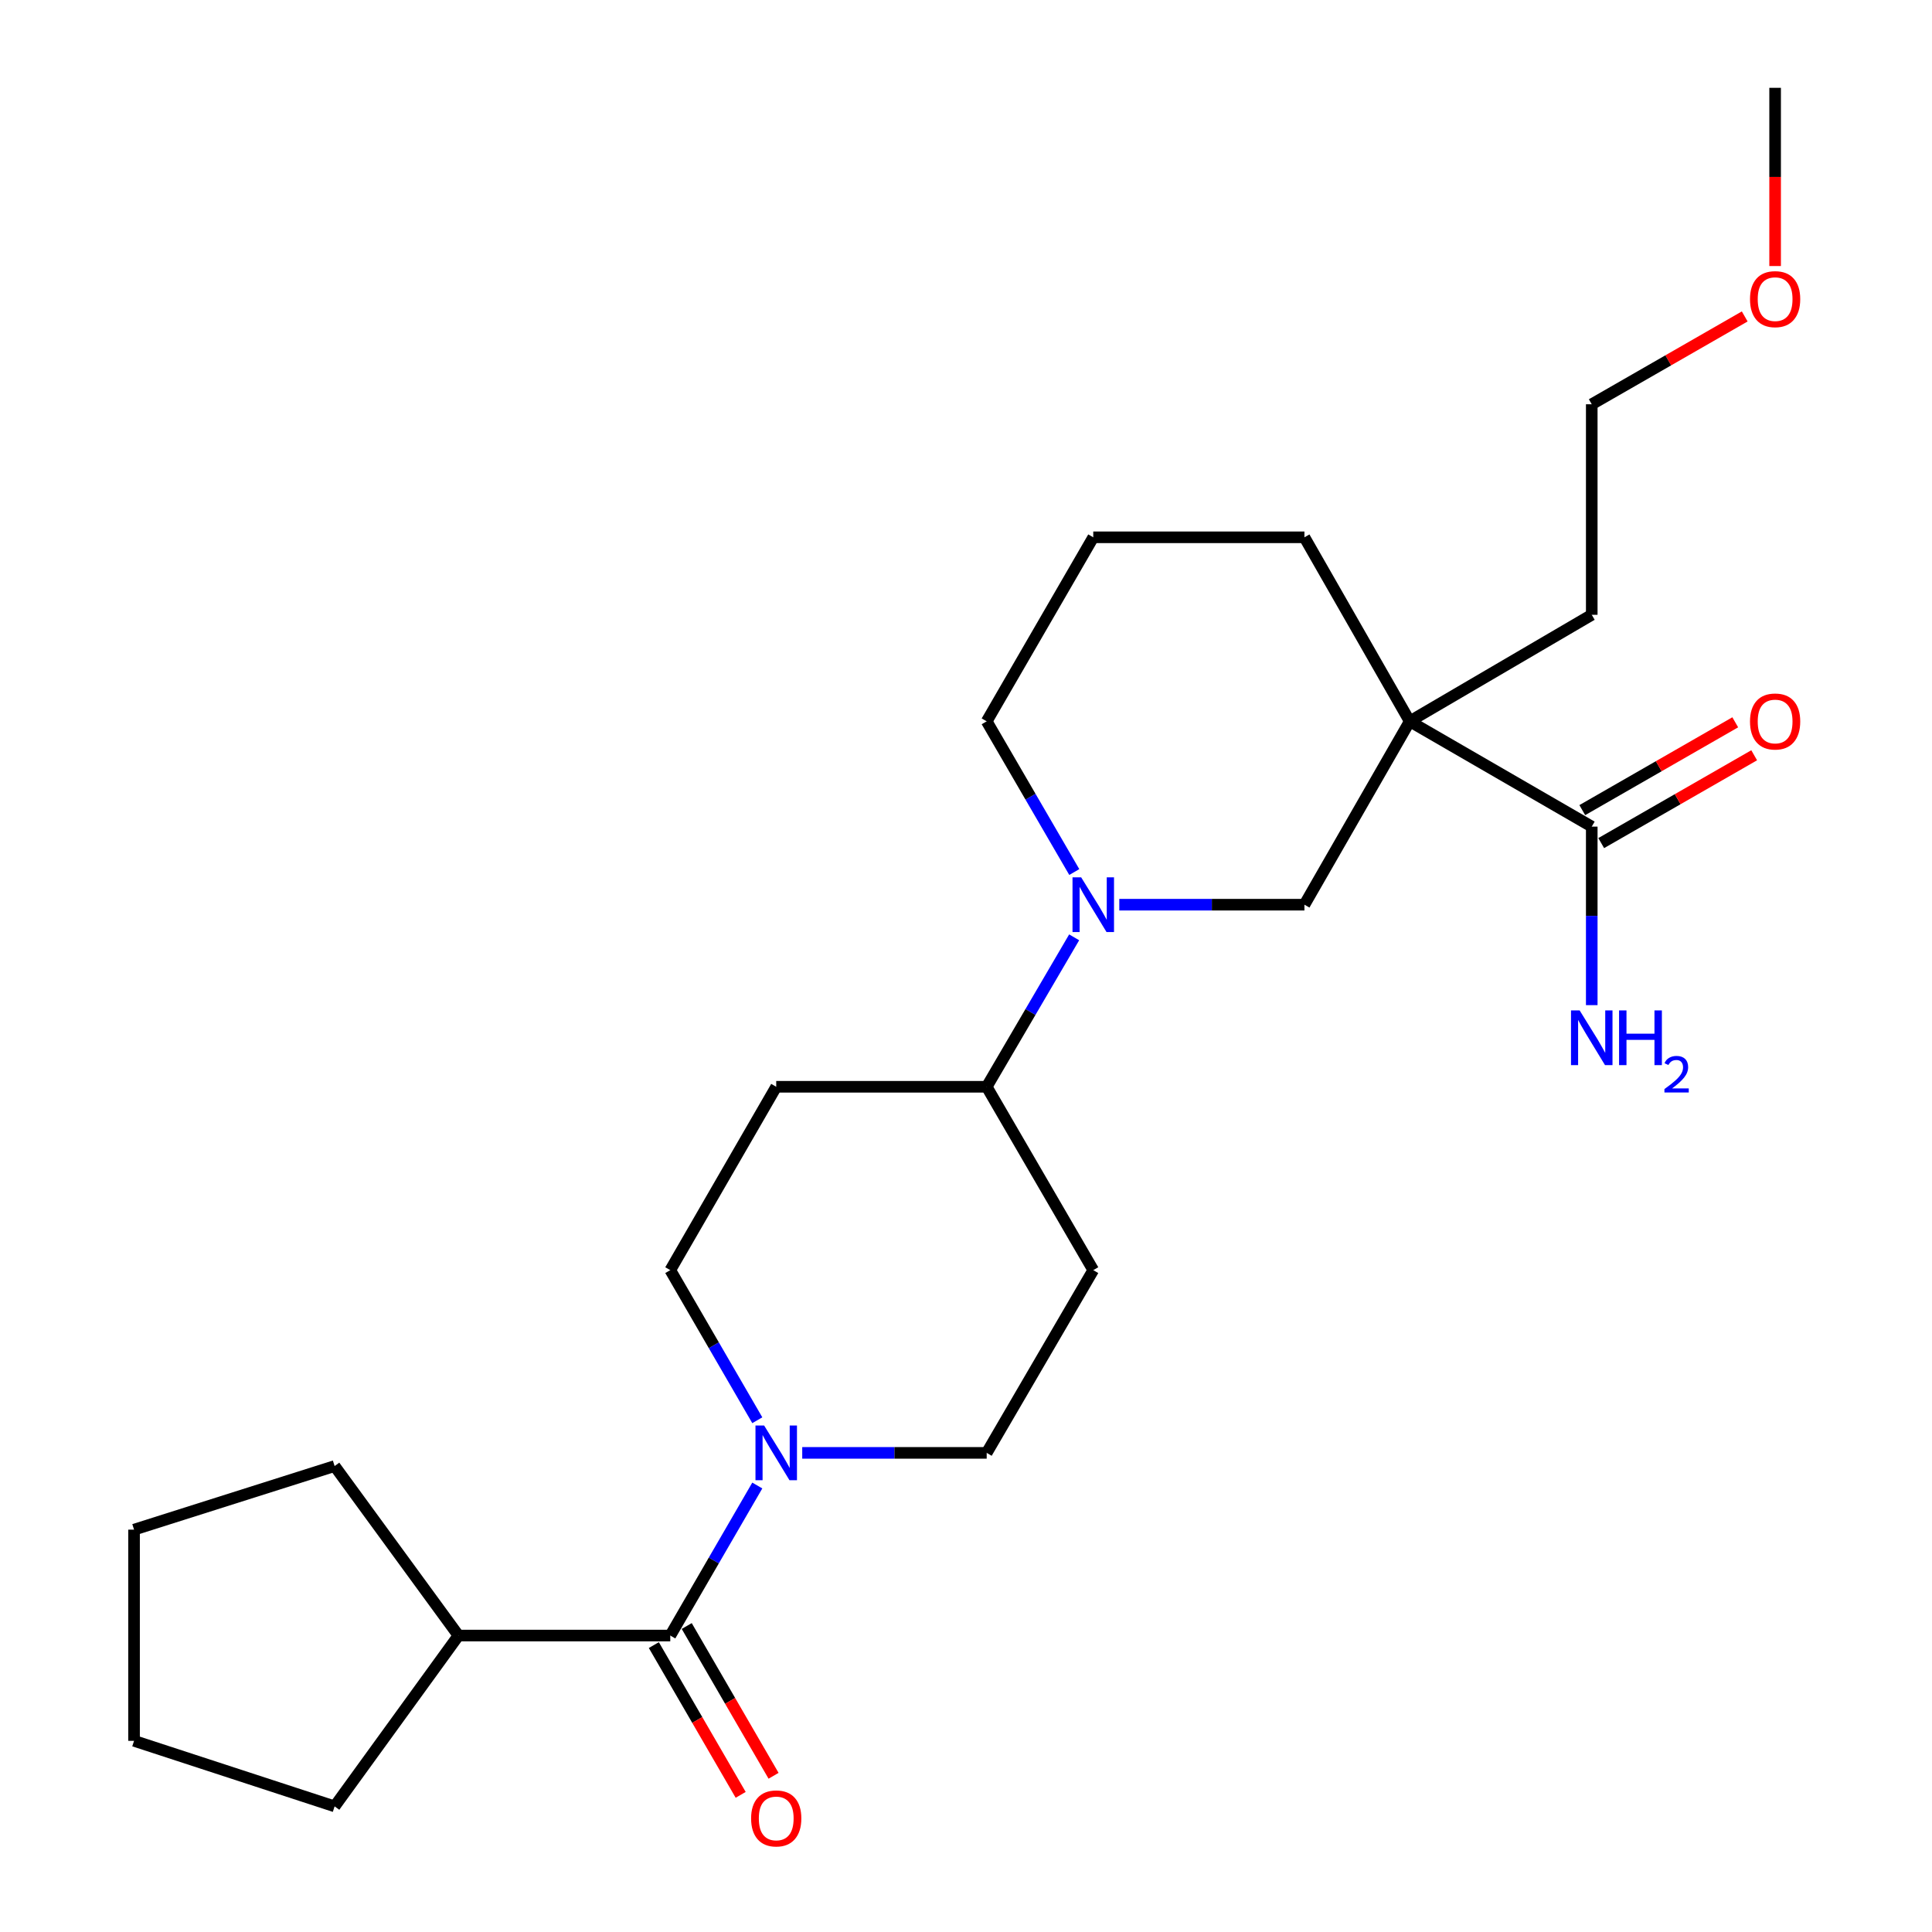 <?xml version='1.0' encoding='iso-8859-1'?>
<svg version='1.1' baseProfile='full'
              xmlns='http://www.w3.org/2000/svg'
                      xmlns:rdkit='http://www.rdkit.org/xml'
                      xmlns:xlink='http://www.w3.org/1999/xlink'
                  xml:space='preserve'
width='1000px' height='1000px' viewBox='0 0 1000 1000'>
<!-- END OF HEADER -->
<rect style='opacity:1.0;fill:#FFFFFF;stroke:none' width='1000' height='1000' x='0' y='0'> </rect>
<path class='bond-3' d='M 729.675,373.358 L 823.887,427.854' style='fill:none;fill-rule:evenodd;stroke:#000000;stroke-width:6px;stroke-linecap:butt;stroke-linejoin:miter;stroke-opacity:1' />
<path class='bond-4' d='M 729.675,373.358 L 675.169,468.269' style='fill:none;fill-rule:evenodd;stroke:#000000;stroke-width:6px;stroke-linecap:butt;stroke-linejoin:miter;stroke-opacity:1' />
<path class='bond-14' d='M 729.675,373.358 L 675.169,278.108' style='fill:none;fill-rule:evenodd;stroke:#000000;stroke-width:6px;stroke-linecap:butt;stroke-linejoin:miter;stroke-opacity:1' />
<path class='bond-15' d='M 729.675,373.358 L 823.887,318.217' style='fill:none;fill-rule:evenodd;stroke:#000000;stroke-width:6px;stroke-linecap:butt;stroke-linejoin:miter;stroke-opacity:1' />
<path class='bond-0' d='M 415.235,752.008 L 462.972,752.008' style='fill:none;fill-rule:evenodd;stroke:#0000FF;stroke-width:6px;stroke-linecap:butt;stroke-linejoin:miter;stroke-opacity:1' />
<path class='bond-0' d='M 462.972,752.008 L 510.709,752.008' style='fill:none;fill-rule:evenodd;stroke:#000000;stroke-width:6px;stroke-linecap:butt;stroke-linejoin:miter;stroke-opacity:1' />
<path class='bond-2' d='M 391.975,768.9 L 369.456,807.729' style='fill:none;fill-rule:evenodd;stroke:#0000FF;stroke-width:6px;stroke-linecap:butt;stroke-linejoin:miter;stroke-opacity:1' />
<path class='bond-2' d='M 369.456,807.729 L 346.937,846.558' style='fill:none;fill-rule:evenodd;stroke:#000000;stroke-width:6px;stroke-linecap:butt;stroke-linejoin:miter;stroke-opacity:1' />
<path class='bond-26' d='M 391.978,735.114 L 369.458,696.269' style='fill:none;fill-rule:evenodd;stroke:#0000FF;stroke-width:6px;stroke-linecap:butt;stroke-linejoin:miter;stroke-opacity:1' />
<path class='bond-26' d='M 369.458,696.269 L 346.937,657.424' style='fill:none;fill-rule:evenodd;stroke:#000000;stroke-width:6px;stroke-linecap:butt;stroke-linejoin:miter;stroke-opacity:1' />
<path class='bond-1' d='M 579.344,468.269 L 627.256,468.269' style='fill:none;fill-rule:evenodd;stroke:#0000FF;stroke-width:6px;stroke-linecap:butt;stroke-linejoin:miter;stroke-opacity:1' />
<path class='bond-1' d='M 627.256,468.269 L 675.169,468.269' style='fill:none;fill-rule:evenodd;stroke:#000000;stroke-width:6px;stroke-linecap:butt;stroke-linejoin:miter;stroke-opacity:1' />
<path class='bond-5' d='M 555.985,485.159 L 533.347,523.836' style='fill:none;fill-rule:evenodd;stroke:#0000FF;stroke-width:6px;stroke-linecap:butt;stroke-linejoin:miter;stroke-opacity:1' />
<path class='bond-5' d='M 533.347,523.836 L 510.709,562.513' style='fill:none;fill-rule:evenodd;stroke:#000000;stroke-width:6px;stroke-linecap:butt;stroke-linejoin:miter;stroke-opacity:1' />
<path class='bond-25' d='M 556.046,451.365 L 533.378,412.361' style='fill:none;fill-rule:evenodd;stroke:#0000FF;stroke-width:6px;stroke-linecap:butt;stroke-linejoin:miter;stroke-opacity:1' />
<path class='bond-25' d='M 533.378,412.361 L 510.709,373.358' style='fill:none;fill-rule:evenodd;stroke:#000000;stroke-width:6px;stroke-linecap:butt;stroke-linejoin:miter;stroke-opacity:1' />
<path class='bond-10' d='M 338.426,851.493 L 360.899,890.253' style='fill:none;fill-rule:evenodd;stroke:#000000;stroke-width:6px;stroke-linecap:butt;stroke-linejoin:miter;stroke-opacity:1' />
<path class='bond-10' d='M 360.899,890.253 L 383.373,929.012' style='fill:none;fill-rule:evenodd;stroke:#FF0000;stroke-width:6px;stroke-linecap:butt;stroke-linejoin:miter;stroke-opacity:1' />
<path class='bond-10' d='M 355.449,841.623 L 377.922,880.382' style='fill:none;fill-rule:evenodd;stroke:#000000;stroke-width:6px;stroke-linecap:butt;stroke-linejoin:miter;stroke-opacity:1' />
<path class='bond-10' d='M 377.922,880.382 L 400.396,919.142' style='fill:none;fill-rule:evenodd;stroke:#FF0000;stroke-width:6px;stroke-linecap:butt;stroke-linejoin:miter;stroke-opacity:1' />
<path class='bond-12' d='M 346.937,846.558 L 237.301,846.558' style='fill:none;fill-rule:evenodd;stroke:#000000;stroke-width:6px;stroke-linecap:butt;stroke-linejoin:miter;stroke-opacity:1' />
<path class='bond-11' d='M 828.786,436.386 L 868.373,413.656' style='fill:none;fill-rule:evenodd;stroke:#000000;stroke-width:6px;stroke-linecap:butt;stroke-linejoin:miter;stroke-opacity:1' />
<path class='bond-11' d='M 868.373,413.656 L 907.961,390.926' style='fill:none;fill-rule:evenodd;stroke:#FF0000;stroke-width:6px;stroke-linecap:butt;stroke-linejoin:miter;stroke-opacity:1' />
<path class='bond-11' d='M 818.988,419.321 L 858.575,396.591' style='fill:none;fill-rule:evenodd;stroke:#000000;stroke-width:6px;stroke-linecap:butt;stroke-linejoin:miter;stroke-opacity:1' />
<path class='bond-11' d='M 858.575,396.591 L 898.163,373.861' style='fill:none;fill-rule:evenodd;stroke:#FF0000;stroke-width:6px;stroke-linecap:butt;stroke-linejoin:miter;stroke-opacity:1' />
<path class='bond-13' d='M 823.887,427.854 L 823.887,474.056' style='fill:none;fill-rule:evenodd;stroke:#000000;stroke-width:6px;stroke-linecap:butt;stroke-linejoin:miter;stroke-opacity:1' />
<path class='bond-13' d='M 823.887,474.056 L 823.887,520.259' style='fill:none;fill-rule:evenodd;stroke:#0000FF;stroke-width:6px;stroke-linecap:butt;stroke-linejoin:miter;stroke-opacity:1' />
<path class='bond-6' d='M 510.709,562.513 L 401.772,562.513' style='fill:none;fill-rule:evenodd;stroke:#000000;stroke-width:6px;stroke-linecap:butt;stroke-linejoin:miter;stroke-opacity:1' />
<path class='bond-7' d='M 510.709,562.513 L 565.871,657.424' style='fill:none;fill-rule:evenodd;stroke:#000000;stroke-width:6px;stroke-linecap:butt;stroke-linejoin:miter;stroke-opacity:1' />
<path class='bond-9' d='M 401.772,562.513 L 346.937,657.424' style='fill:none;fill-rule:evenodd;stroke:#000000;stroke-width:6px;stroke-linecap:butt;stroke-linejoin:miter;stroke-opacity:1' />
<path class='bond-8' d='M 565.871,657.424 L 510.709,752.008' style='fill:none;fill-rule:evenodd;stroke:#000000;stroke-width:6px;stroke-linecap:butt;stroke-linejoin:miter;stroke-opacity:1' />
<path class='bond-19' d='M 237.301,846.558 L 173.196,934.975' style='fill:none;fill-rule:evenodd;stroke:#000000;stroke-width:6px;stroke-linecap:butt;stroke-linejoin:miter;stroke-opacity:1' />
<path class='bond-20' d='M 237.301,846.558 L 173.196,758.829' style='fill:none;fill-rule:evenodd;stroke:#000000;stroke-width:6px;stroke-linecap:butt;stroke-linejoin:miter;stroke-opacity:1' />
<path class='bond-17' d='M 675.169,278.108 L 565.871,278.108' style='fill:none;fill-rule:evenodd;stroke:#000000;stroke-width:6px;stroke-linecap:butt;stroke-linejoin:miter;stroke-opacity:1' />
<path class='bond-21' d='M 823.887,318.217 L 823.887,209.248' style='fill:none;fill-rule:evenodd;stroke:#000000;stroke-width:6px;stroke-linecap:butt;stroke-linejoin:miter;stroke-opacity:1' />
<path class='bond-16' d='M 510.709,373.358 L 565.871,278.108' style='fill:none;fill-rule:evenodd;stroke:#000000;stroke-width:6px;stroke-linecap:butt;stroke-linejoin:miter;stroke-opacity:1' />
<path class='bond-18' d='M 903.062,163.787 L 863.474,186.518' style='fill:none;fill-rule:evenodd;stroke:#FF0000;stroke-width:6px;stroke-linecap:butt;stroke-linejoin:miter;stroke-opacity:1' />
<path class='bond-18' d='M 863.474,186.518 L 823.887,209.248' style='fill:none;fill-rule:evenodd;stroke:#000000;stroke-width:6px;stroke-linecap:butt;stroke-linejoin:miter;stroke-opacity:1' />
<path class='bond-22' d='M 918.798,137.7 L 918.798,91.577' style='fill:none;fill-rule:evenodd;stroke:#FF0000;stroke-width:6px;stroke-linecap:butt;stroke-linejoin:miter;stroke-opacity:1' />
<path class='bond-22' d='M 918.798,91.577 L 918.798,45.455' style='fill:none;fill-rule:evenodd;stroke:#000000;stroke-width:6px;stroke-linecap:butt;stroke-linejoin:miter;stroke-opacity:1' />
<path class='bond-23' d='M 173.196,934.975 L 69.386,901.054' style='fill:none;fill-rule:evenodd;stroke:#000000;stroke-width:6px;stroke-linecap:butt;stroke-linejoin:miter;stroke-opacity:1' />
<path class='bond-24' d='M 173.196,758.829 L 69.386,791.745' style='fill:none;fill-rule:evenodd;stroke:#000000;stroke-width:6px;stroke-linecap:butt;stroke-linejoin:miter;stroke-opacity:1' />
<path class='bond-27' d='M 69.386,901.054 L 69.386,791.745' style='fill:none;fill-rule:evenodd;stroke:#000000;stroke-width:6px;stroke-linecap:butt;stroke-linejoin:miter;stroke-opacity:1' />
<path  class='atom-1' d='M 395.512 737.848
L 404.792 752.848
Q 405.712 754.328, 407.192 757.008
Q 408.672 759.688, 408.752 759.848
L 408.752 737.848
L 412.512 737.848
L 412.512 766.168
L 408.632 766.168
L 398.672 749.768
Q 397.512 747.848, 396.272 745.648
Q 395.072 743.448, 394.712 742.768
L 394.712 766.168
L 391.032 766.168
L 391.032 737.848
L 395.512 737.848
' fill='#0000FF'/>
<path  class='atom-2' d='M 559.611 454.109
L 568.891 469.109
Q 569.811 470.589, 571.291 473.269
Q 572.771 475.949, 572.851 476.109
L 572.851 454.109
L 576.611 454.109
L 576.611 482.429
L 572.731 482.429
L 562.771 466.029
Q 561.611 464.109, 560.371 461.909
Q 559.171 459.709, 558.811 459.029
L 558.811 482.429
L 555.131 482.429
L 555.131 454.109
L 559.611 454.109
' fill='#0000FF'/>
<path  class='atom-11' d='M 388.772 941.21
Q 388.772 934.41, 392.132 930.61
Q 395.492 926.81, 401.772 926.81
Q 408.052 926.81, 411.412 930.61
Q 414.772 934.41, 414.772 941.21
Q 414.772 948.09, 411.372 952.01
Q 407.972 955.89, 401.772 955.89
Q 395.532 955.89, 392.132 952.01
Q 388.772 948.13, 388.772 941.21
M 401.772 952.69
Q 406.092 952.69, 408.412 949.81
Q 410.772 946.89, 410.772 941.21
Q 410.772 935.65, 408.412 932.85
Q 406.092 930.01, 401.772 930.01
Q 397.452 930.01, 395.092 932.81
Q 392.772 935.61, 392.772 941.21
Q 392.772 946.93, 395.092 949.81
Q 397.452 952.69, 401.772 952.69
' fill='#FF0000'/>
<path  class='atom-12' d='M 905.798 373.438
Q 905.798 366.638, 909.158 362.838
Q 912.518 359.038, 918.798 359.038
Q 925.078 359.038, 928.438 362.838
Q 931.798 366.638, 931.798 373.438
Q 931.798 380.318, 928.398 384.238
Q 924.998 388.118, 918.798 388.118
Q 912.558 388.118, 909.158 384.238
Q 905.798 380.358, 905.798 373.438
M 918.798 384.918
Q 923.118 384.918, 925.438 382.038
Q 927.798 379.118, 927.798 373.438
Q 927.798 367.878, 925.438 365.078
Q 923.118 362.238, 918.798 362.238
Q 914.478 362.238, 912.118 365.038
Q 909.798 367.838, 909.798 373.438
Q 909.798 379.158, 912.118 382.038
Q 914.478 384.918, 918.798 384.918
' fill='#FF0000'/>
<path  class='atom-14' d='M 817.627 522.991
L 826.907 537.991
Q 827.827 539.471, 829.307 542.151
Q 830.787 544.831, 830.867 544.991
L 830.867 522.991
L 834.627 522.991
L 834.627 551.311
L 830.747 551.311
L 820.787 534.911
Q 819.627 532.991, 818.387 530.791
Q 817.187 528.591, 816.827 527.911
L 816.827 551.311
L 813.147 551.311
L 813.147 522.991
L 817.627 522.991
' fill='#0000FF'/>
<path  class='atom-14' d='M 838.027 522.991
L 841.867 522.991
L 841.867 535.031
L 856.347 535.031
L 856.347 522.991
L 860.187 522.991
L 860.187 551.311
L 856.347 551.311
L 856.347 538.231
L 841.867 538.231
L 841.867 551.311
L 838.027 551.311
L 838.027 522.991
' fill='#0000FF'/>
<path  class='atom-14' d='M 861.56 550.318
Q 862.246 548.549, 863.883 547.572
Q 865.52 546.569, 867.79 546.569
Q 870.615 546.569, 872.199 548.1
Q 873.783 549.631, 873.783 552.35
Q 873.783 555.122, 871.724 557.71
Q 869.691 560.297, 865.467 563.359
L 874.1 563.359
L 874.1 565.471
L 861.507 565.471
L 861.507 563.702
Q 864.992 561.221, 867.051 559.373
Q 869.137 557.525, 870.14 555.862
Q 871.143 554.198, 871.143 552.482
Q 871.143 550.687, 870.245 549.684
Q 869.348 548.681, 867.79 548.681
Q 866.285 548.681, 865.282 549.288
Q 864.279 549.895, 863.566 551.242
L 861.56 550.318
' fill='#0000FF'/>
<path  class='atom-19' d='M 905.798 154.832
Q 905.798 148.032, 909.158 144.232
Q 912.518 140.432, 918.798 140.432
Q 925.078 140.432, 928.438 144.232
Q 931.798 148.032, 931.798 154.832
Q 931.798 161.712, 928.398 165.632
Q 924.998 169.512, 918.798 169.512
Q 912.558 169.512, 909.158 165.632
Q 905.798 161.752, 905.798 154.832
M 918.798 166.312
Q 923.118 166.312, 925.438 163.432
Q 927.798 160.512, 927.798 154.832
Q 927.798 149.272, 925.438 146.472
Q 923.118 143.632, 918.798 143.632
Q 914.478 143.632, 912.118 146.432
Q 909.798 149.232, 909.798 154.832
Q 909.798 160.552, 912.118 163.432
Q 914.478 166.312, 918.798 166.312
' fill='#FF0000'/>
</svg>
